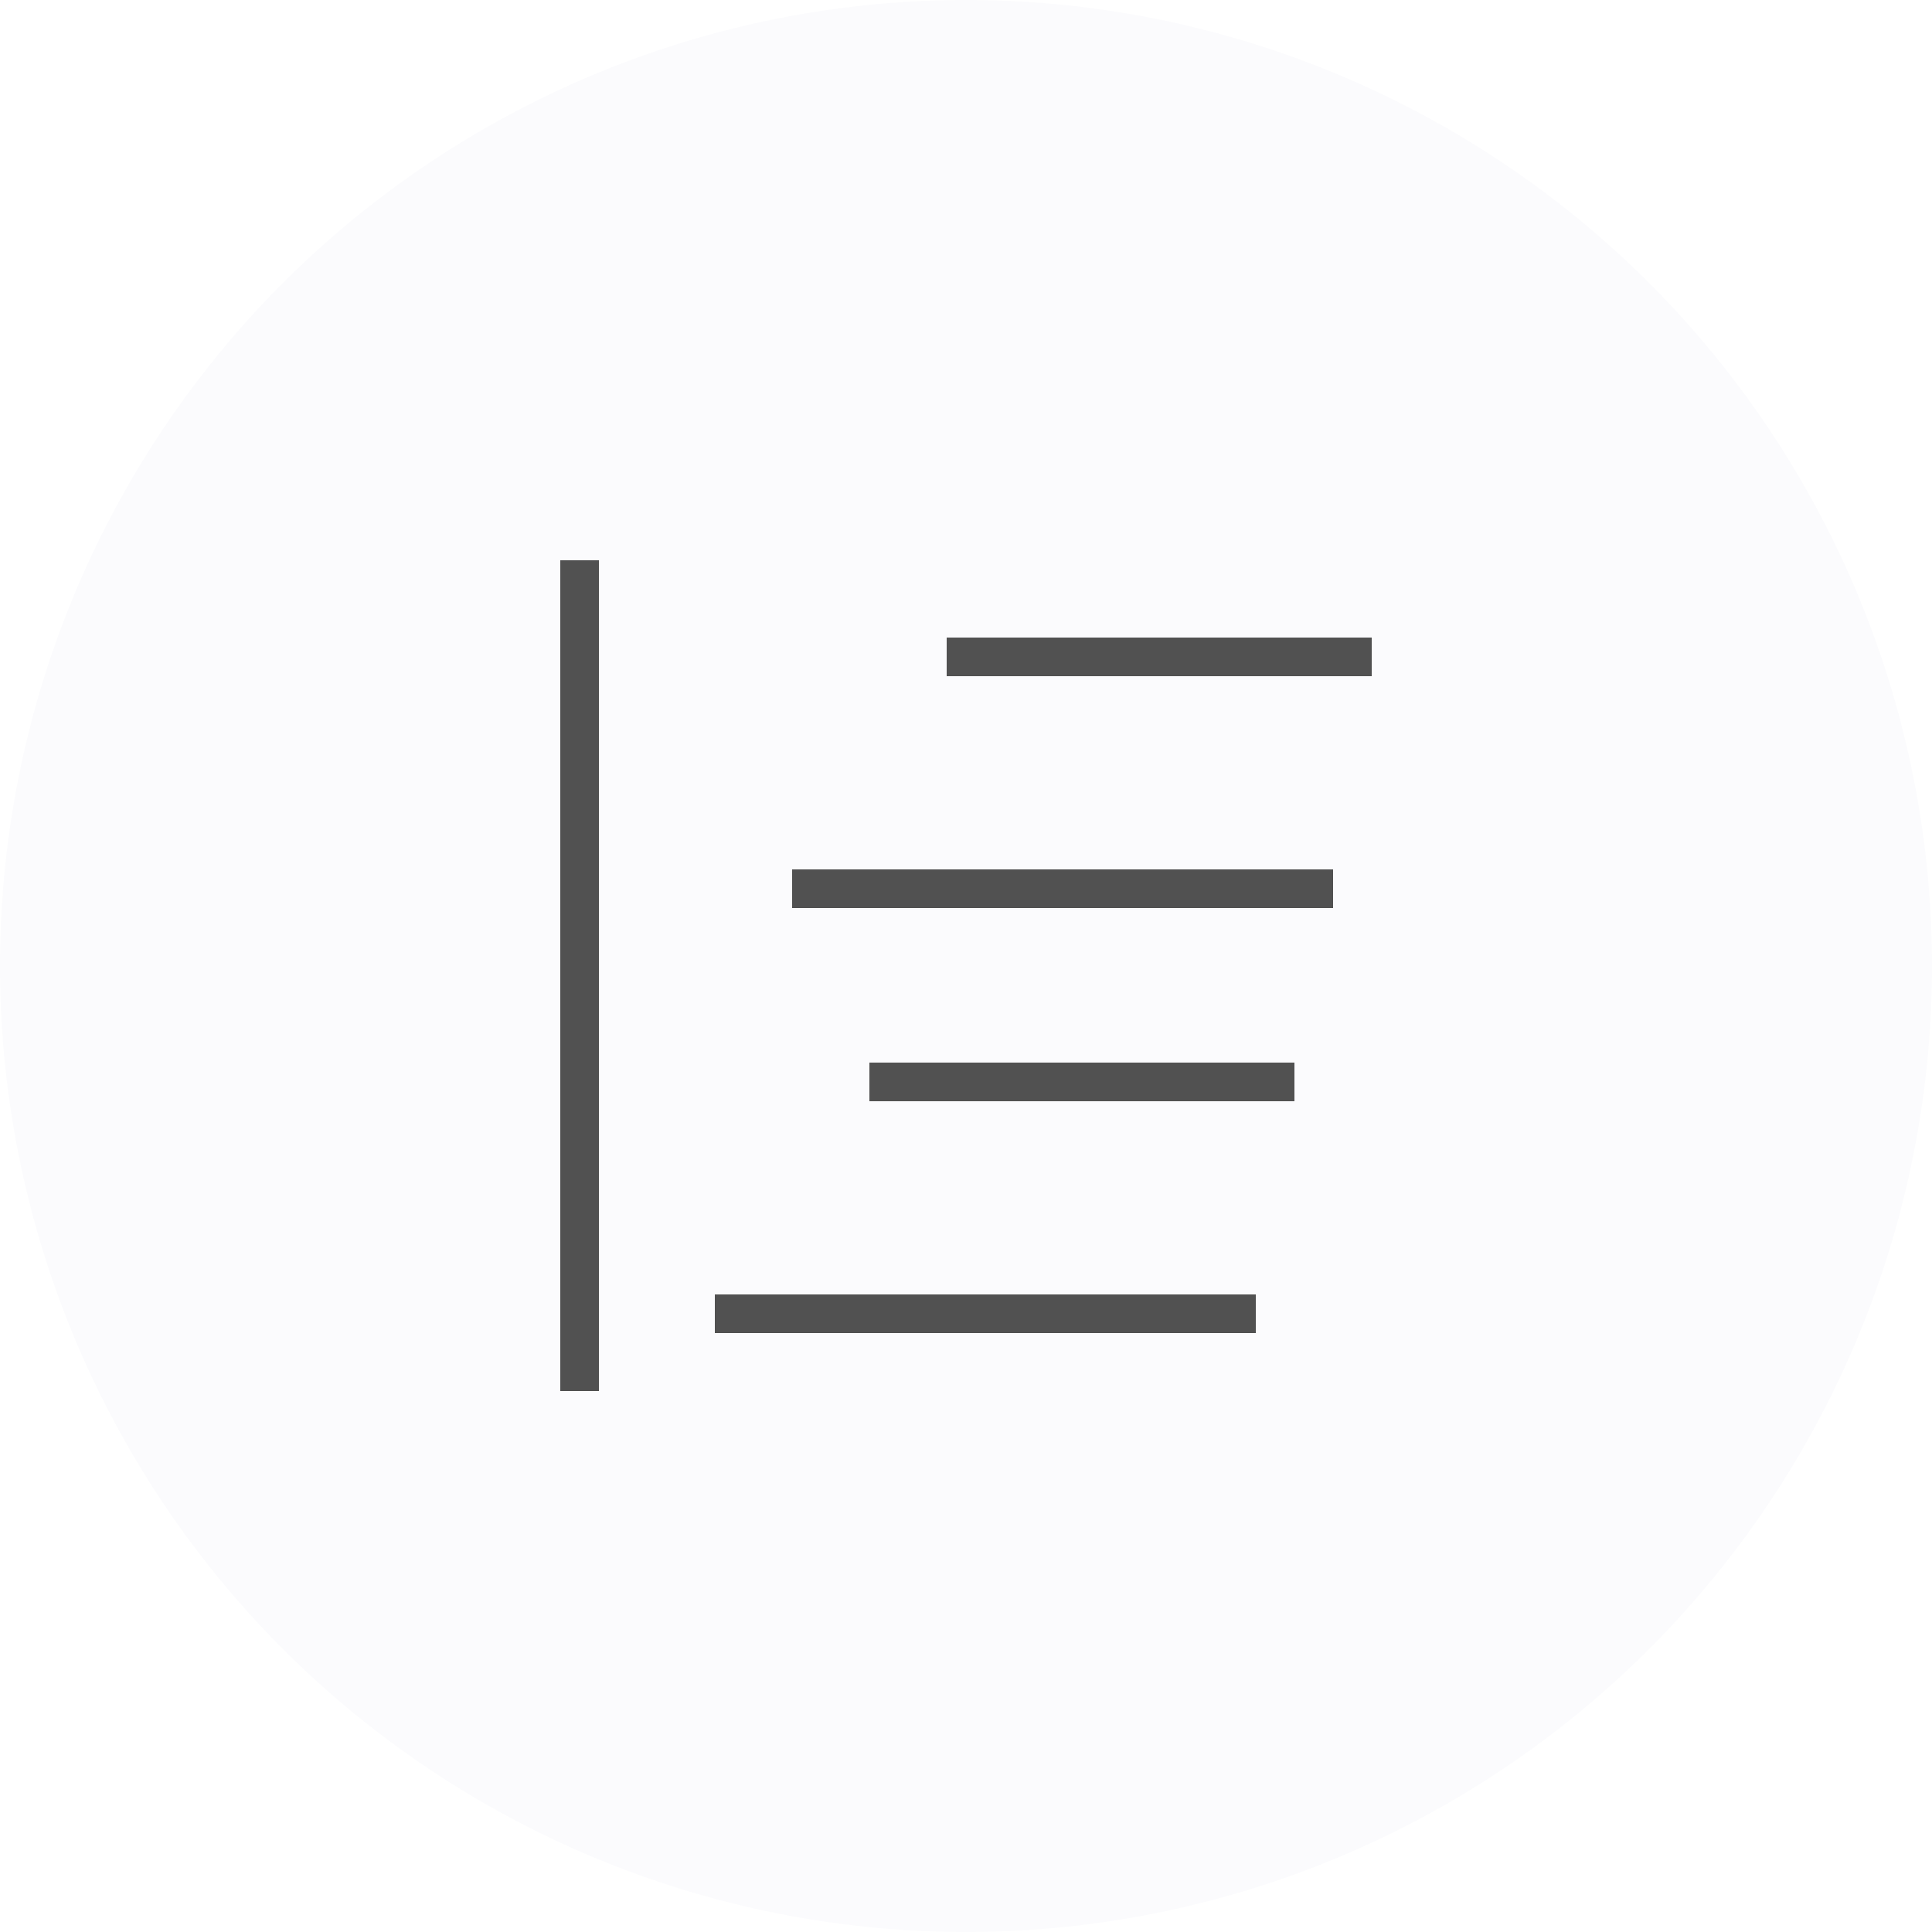 <svg xmlns="http://www.w3.org/2000/svg" xmlns:xlink="http://www.w3.org/1999/xlink" width="100" height="100" viewBox="0 0 100 100">
  <defs>
    <style>
      .cls-1 {
        fill: #fbfbfd;
        filter: url(#filter);
      }

      .cls-2 {
        filter: url(#filter-2);
      }

      .cls-3 {
        fill: #515151;
      }
    </style>
    <filter id="filter" x="0" y="0" width="100" height="100" filterUnits="userSpaceOnUse">
      <feFlood result="flood" flood-color="#9b25ff"/>
      <feComposite result="composite" operator="in" in2="SourceGraphic"/>
      <feBlend result="blend" in2="SourceGraphic"/>
    </filter>
    <filter id="filter-2" filterUnits="userSpaceOnUse">
      <feFlood result="flood" flood-color="#fff"/>
      <feComposite result="composite" operator="in" in2="SourceGraphic"/>
      <feBlend result="blend" in2="SourceGraphic"/>
    </filter>
  </defs>
  <circle class="cls-1" cx="50" cy="50" r="50"/>
  <g class="cls-2">
    <rect class="cls-3" x="29" y="29" width="2" height="43"/>
    <g>
      <rect class="cls-3" x="49" y="33" width="22" height="2"/>
      <rect class="cls-3" x="41" y="45" width="28" height="2"/>
      <rect class="cls-3" x="45" y="55" width="22" height="2"/>
      <rect class="cls-3" x="37" y="67" width="28" height="2"/>
    </g>
  </g>
</svg>
